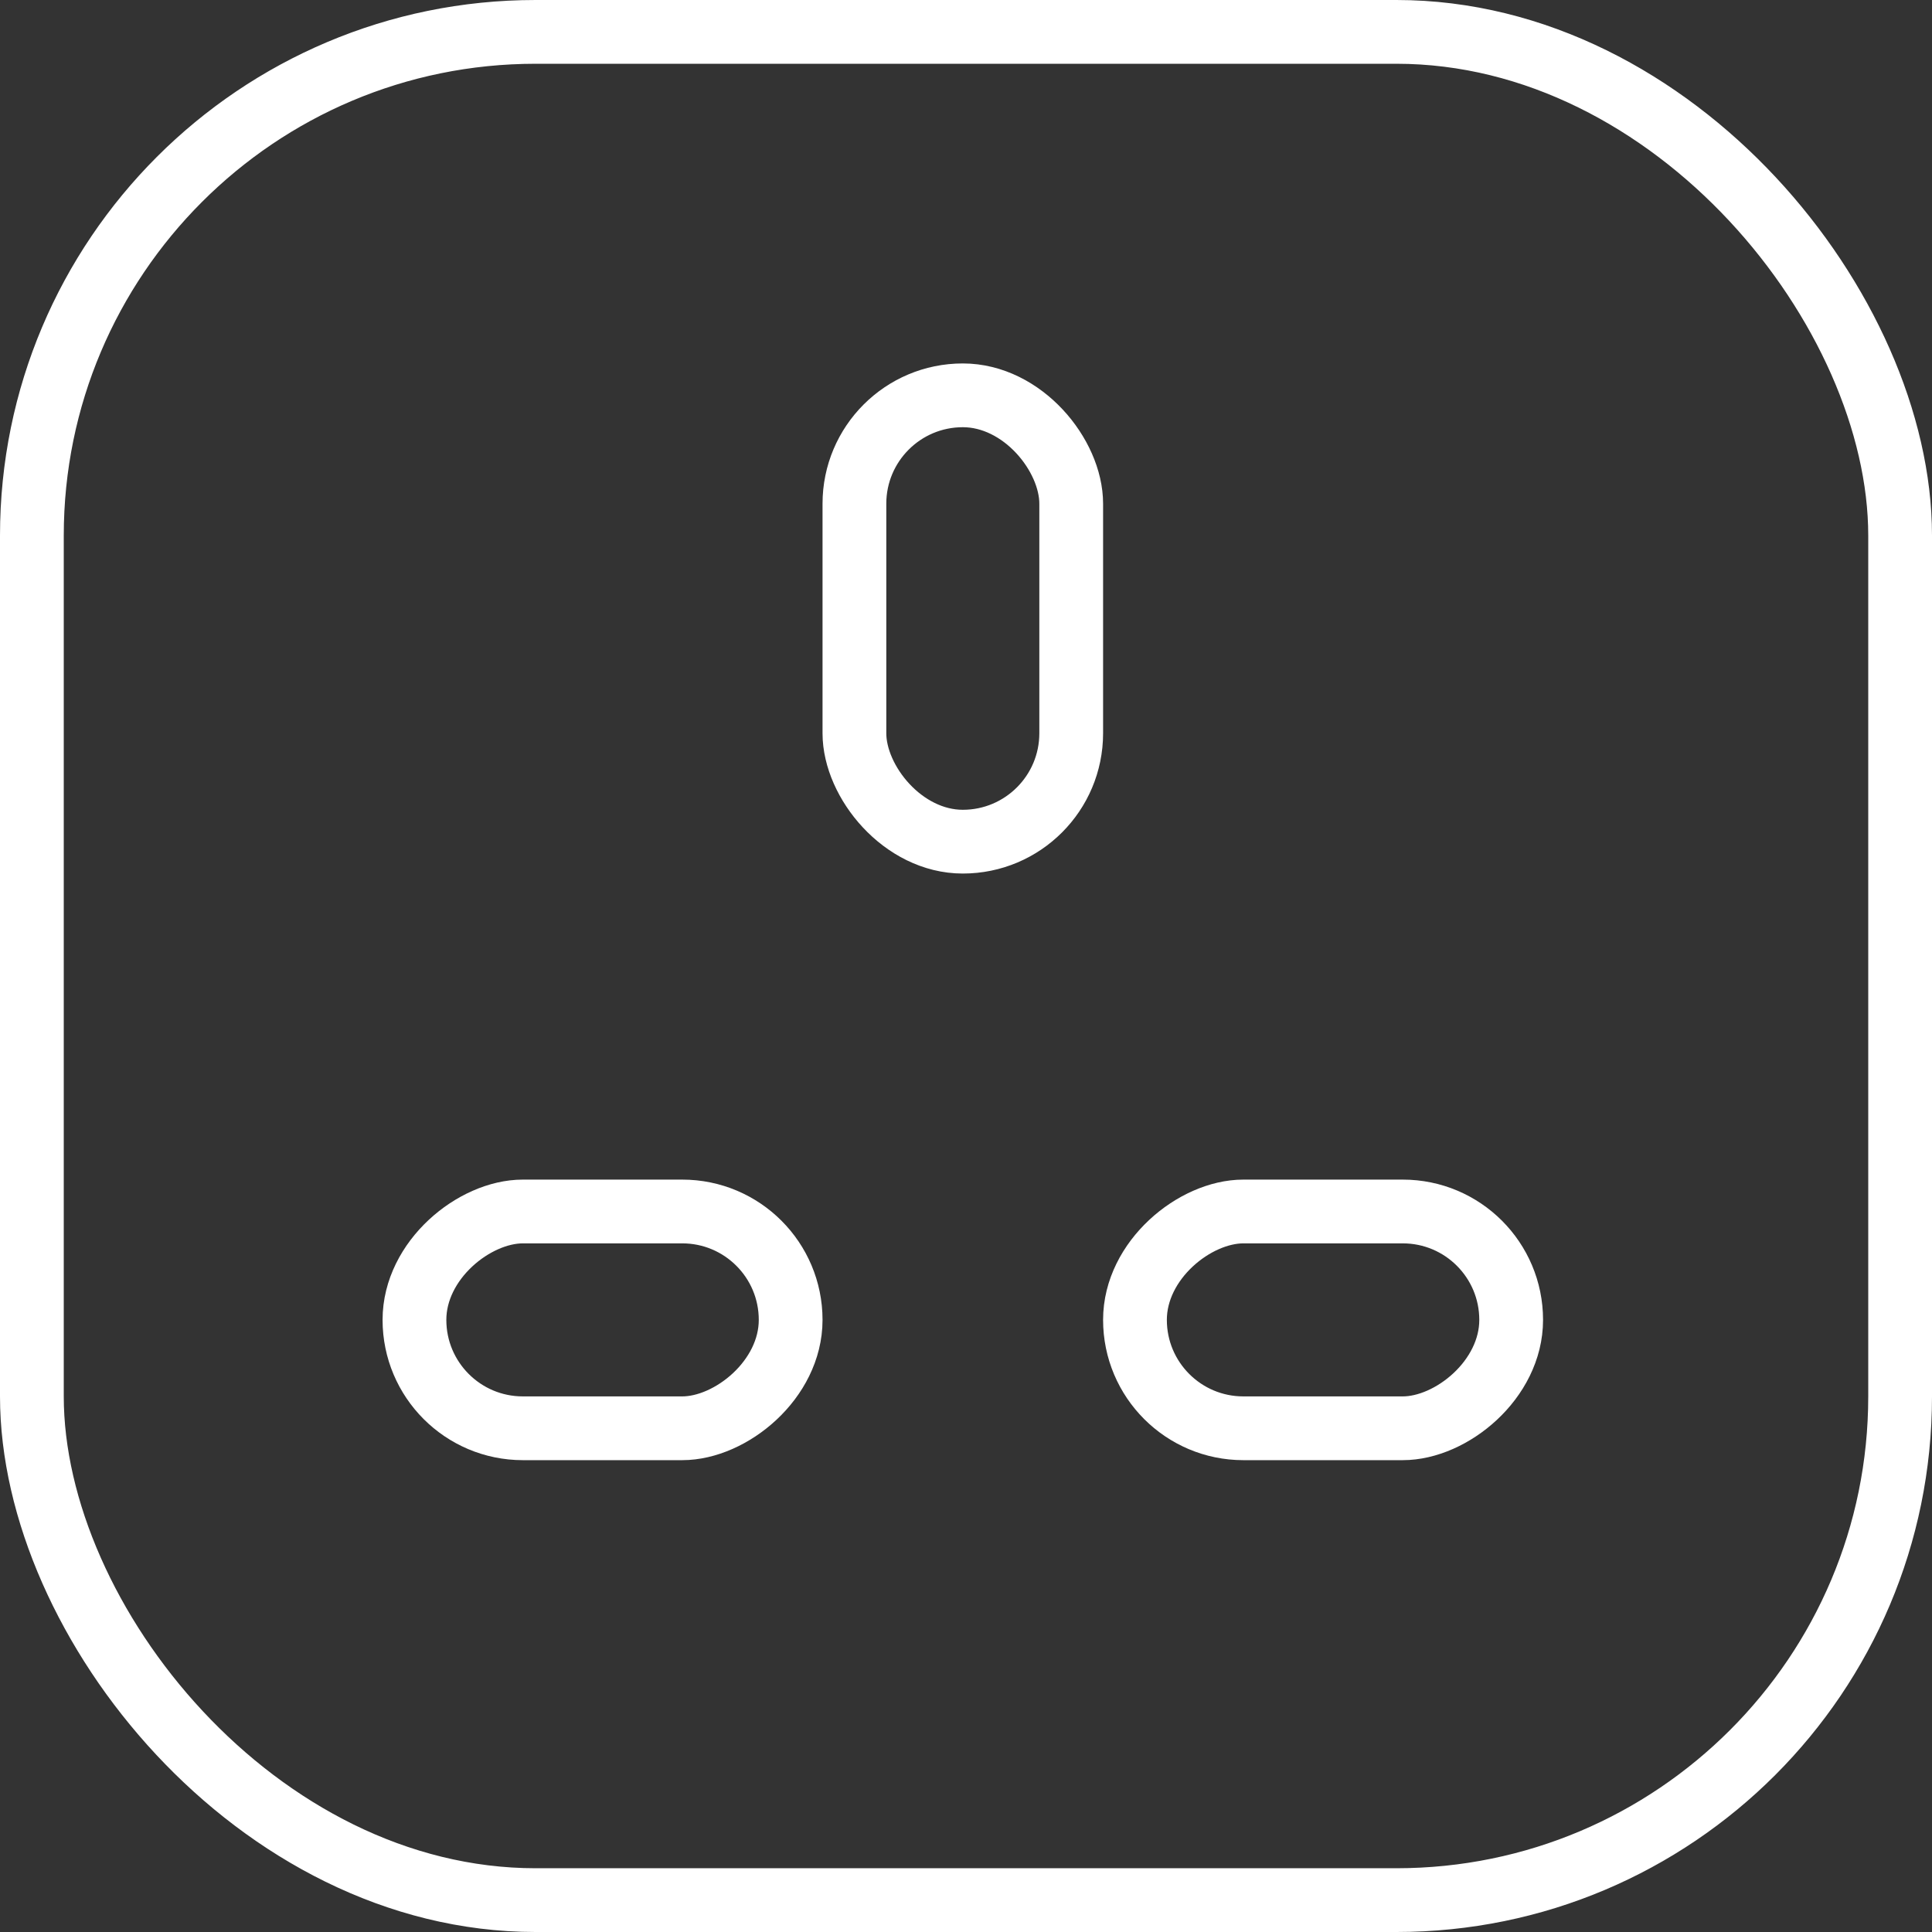 <svg width="303" height="303" viewBox="0 0 303 303" fill="none" xmlns="http://www.w3.org/2000/svg">
<rect x="0" y="0" width="303" height="303" fill="#333333" stroke="none"/>
<rect x="5" y="5" width="293" height="293" rx="79" stroke="white" stroke-width="10"/>
<rect x="134" y="62" width="34" height="70" rx="17" stroke="white" stroke-width="10"/>
<rect x="124" y="190" width="34" height="59" rx="17" transform="rotate(90 124 190)" stroke="white" stroke-width="10"/>
<rect x="237" y="190" width="34" height="59" rx="17" transform="rotate(90 237 190)" stroke="white" stroke-width="10"/>
</svg>
